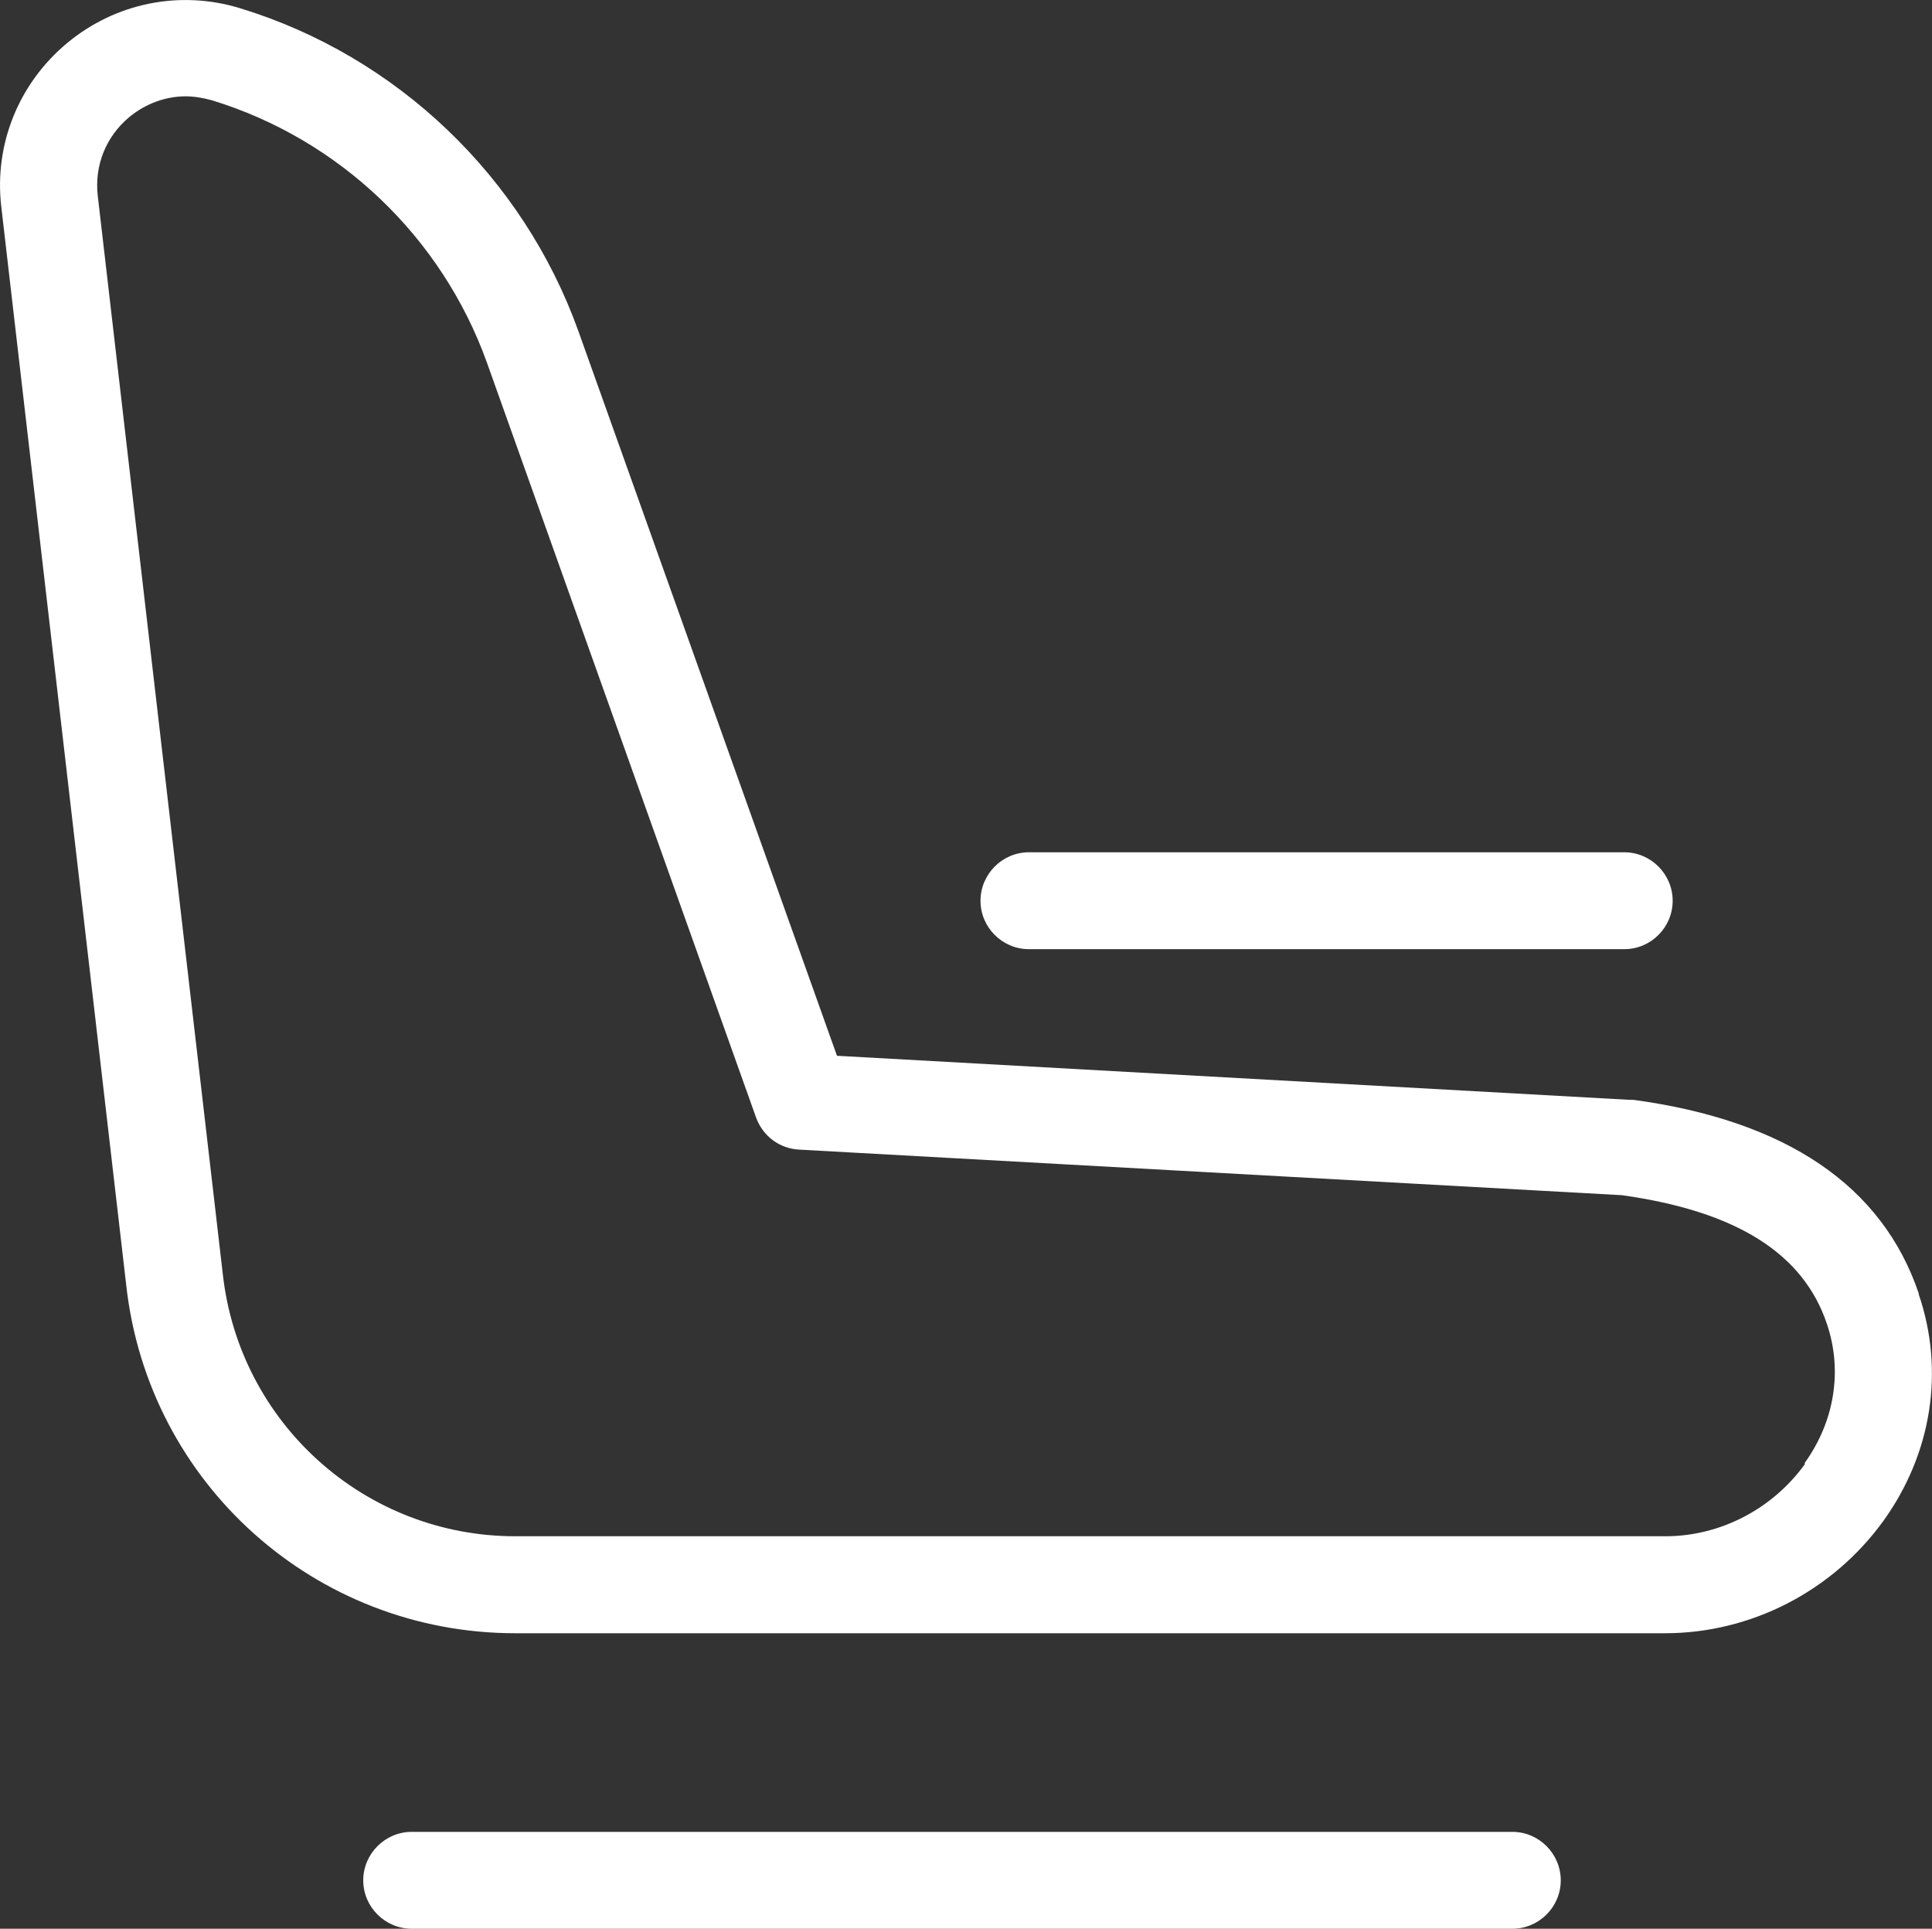<?xml version="1.0" encoding="utf-8"?>
<svg xmlns="http://www.w3.org/2000/svg" fill="none" height="100%" overflow="visible" preserveAspectRatio="none" style="display: block;" viewBox="0 0 17.85 17.819" width="100%">
<rect x="0" y="0" width="17.85" height="17.819" fill="#333333" stroke="none"/>
<g id="Group 3">
<path d="M17.728 11.951C17.392 10.957 16.506 10.353 15.091 10.161H15.055L7.733 9.754L5.343 3.057C4.832 1.634 3.668 0.519 2.218 0.076C1.663 -0.094 1.067 0.026 0.62 0.398C0.173 0.77 -0.056 1.334 0.012 1.911L1.166 11.871C1.368 13.706 2.912 15.089 4.761 15.089H15.383C16.179 15.089 16.931 14.7 17.401 14.051C17.848 13.429 17.969 12.664 17.727 11.956L17.728 11.951ZM16.676 13.526C16.376 13.942 15.893 14.193 15.387 14.193H4.761C3.374 14.193 2.21 13.15 2.058 11.767L0.903 1.807C0.872 1.525 0.98 1.261 1.194 1.082C1.346 0.957 1.53 0.89 1.714 0.89C1.794 0.89 1.875 0.904 1.956 0.926C3.133 1.285 4.081 2.188 4.498 3.348L6.986 10.326C7.049 10.496 7.201 10.612 7.385 10.621L14.985 11.042C16.042 11.19 16.659 11.579 16.878 12.228C17.026 12.662 16.95 13.132 16.673 13.517L16.676 13.526Z" fill="white" id="Vector"/>
<path d="M13.974 16.924H3.804C3.558 16.924 3.356 17.126 3.356 17.372C3.356 17.618 3.558 17.819 3.804 17.819H13.973C14.219 17.819 14.42 17.618 14.42 17.372C14.42 17.126 14.219 16.924 13.973 16.924H13.974Z" fill="white" id="Vector_2"/>
<path d="M9.506 8.769H15.007C15.253 8.769 15.454 8.568 15.454 8.322C15.454 8.076 15.253 7.874 15.007 7.874H9.506C9.26 7.874 9.059 8.076 9.059 8.322C9.059 8.568 9.26 8.769 9.506 8.769Z" fill="white" id="Vector_3"/>
</g>
</svg>